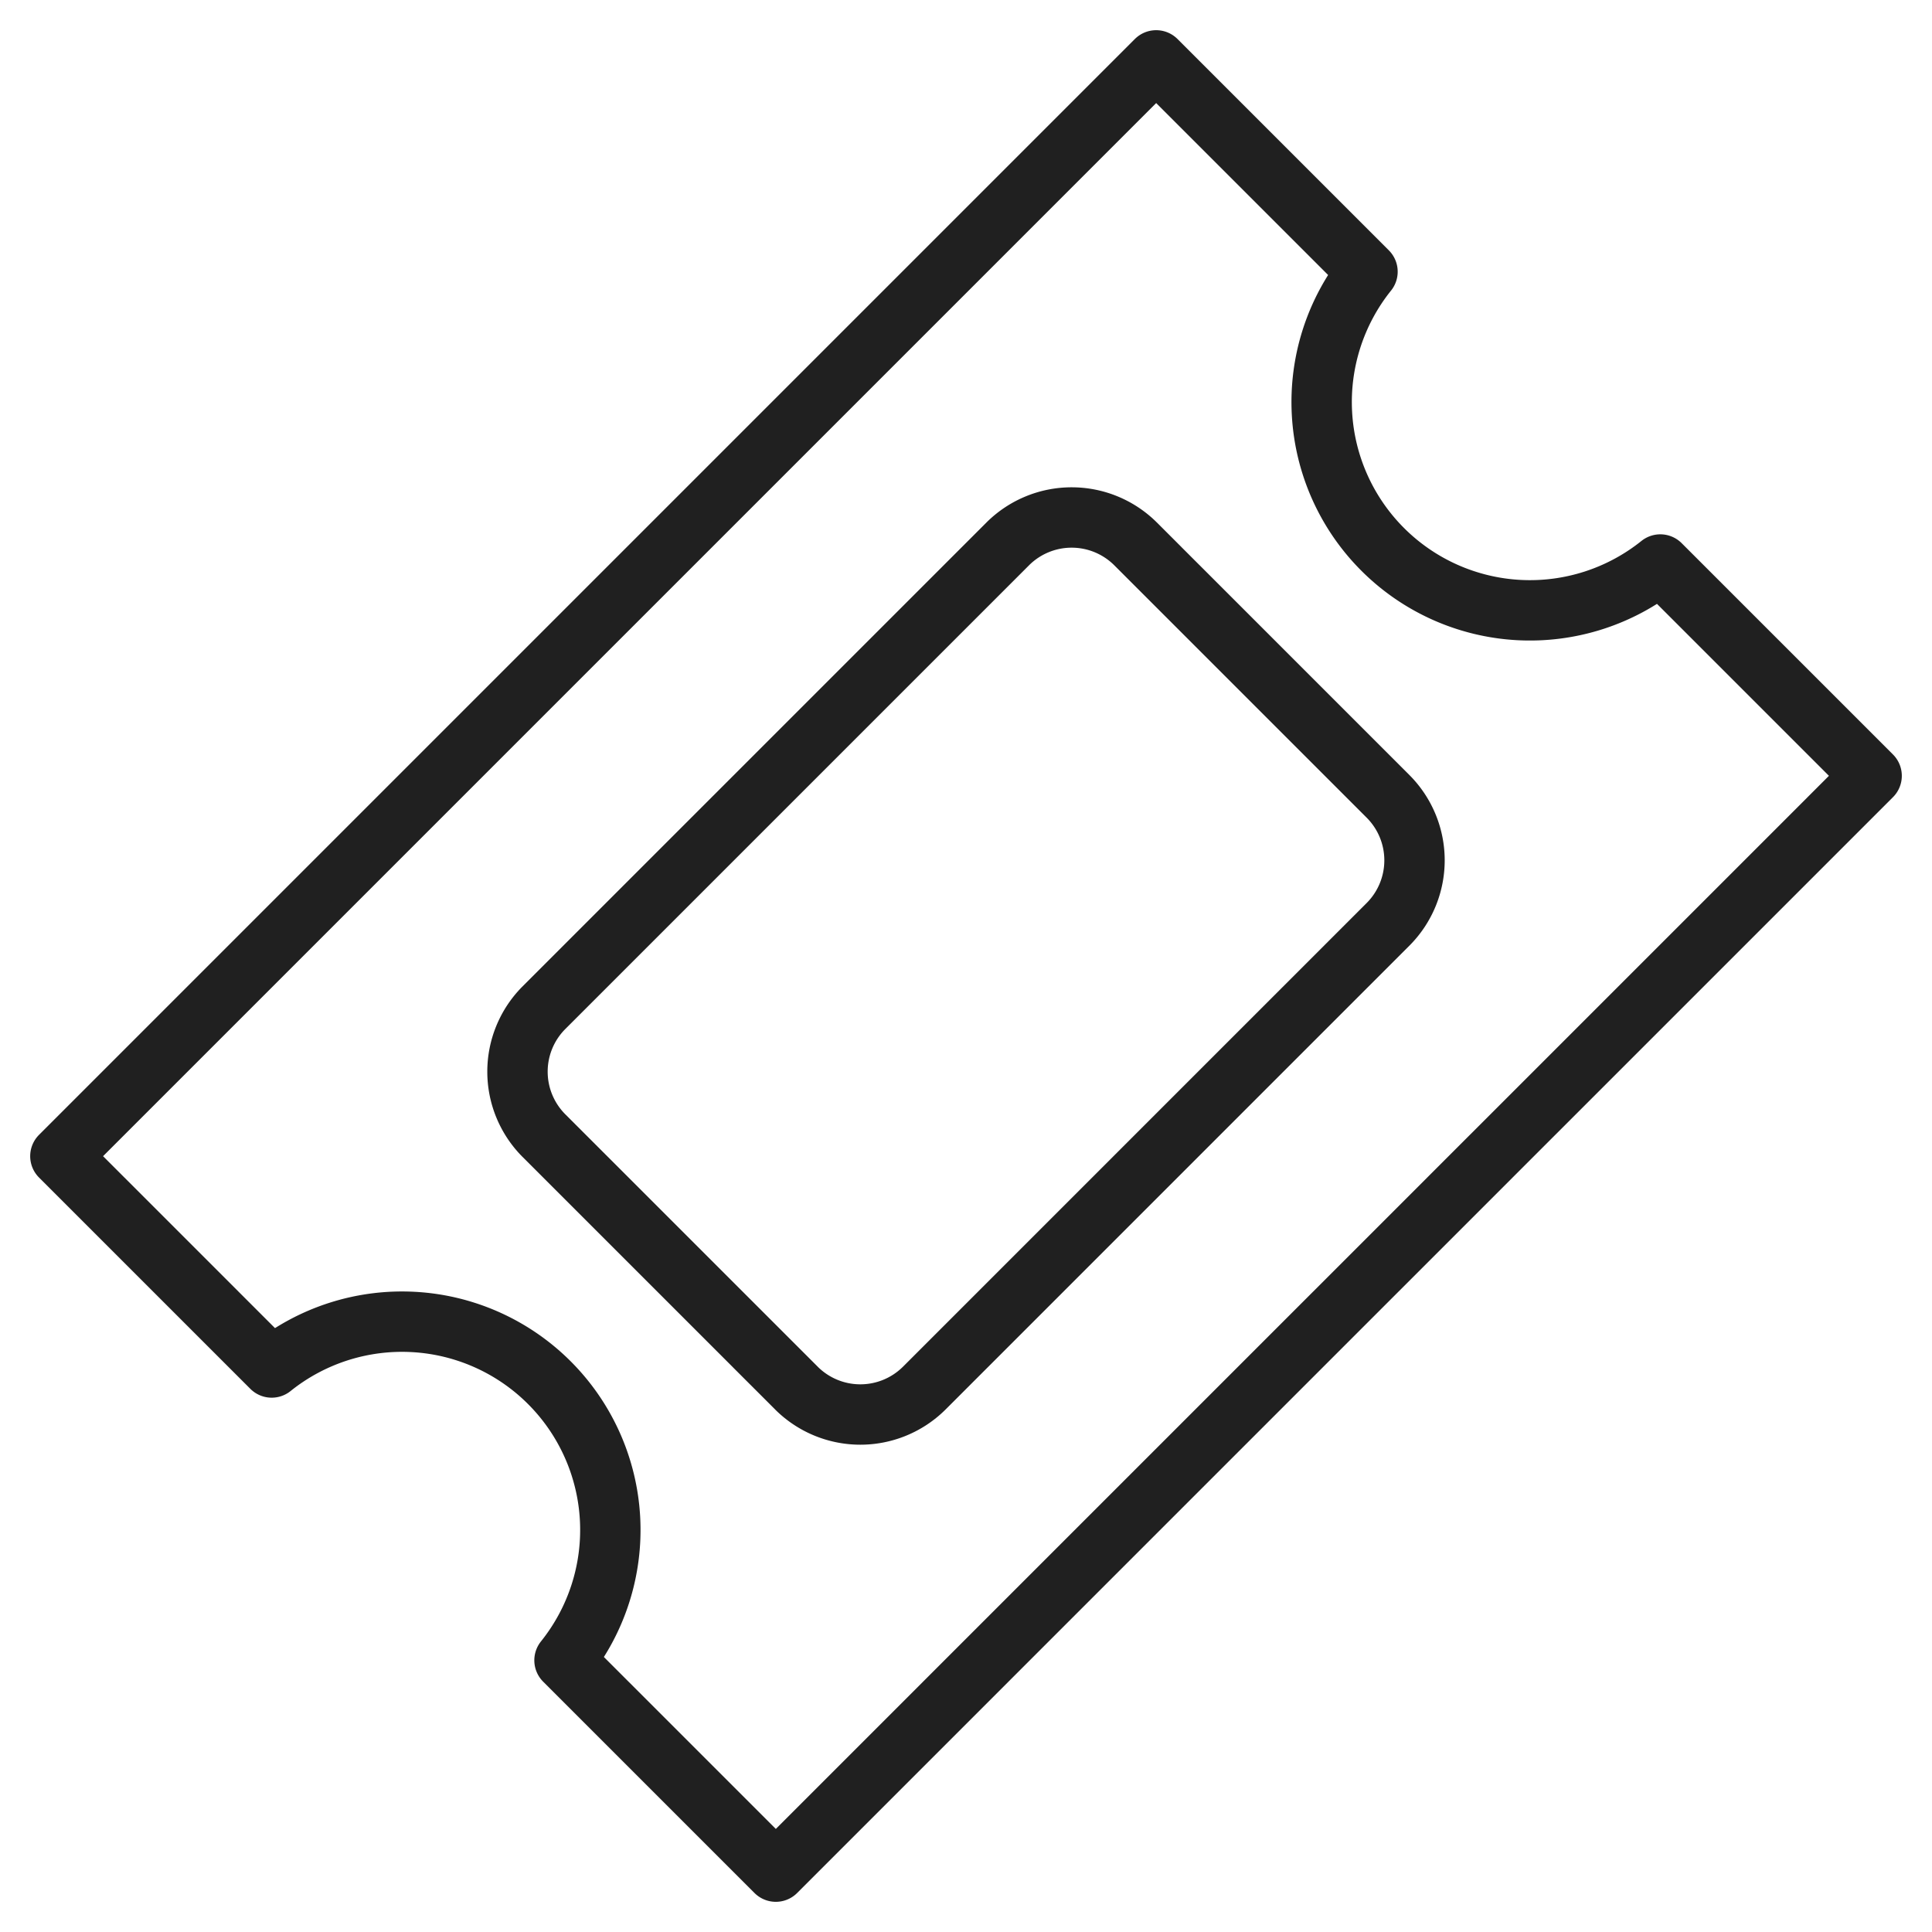 <svg xmlns="http://www.w3.org/2000/svg" viewBox="0 0 64 64" aria-labelledby="title"
aria-describedby="desc" role="img" xmlns:xlink="http://www.w3.org/1999/xlink">
  <title>Ticket</title>
  <desc>A line styled icon from Orion Icon Library.</desc>
  <path data-name="layer2"
  d="M55 18.7A6.9 6.9 0 0 1 45.3 9l-7-7L2 38.3l7 7a6.9 6.9 0 0 1 9.7 9.7l7 7L62 25.7z"
  fill="none" stroke="#202020" stroke-miterlimit="10" stroke-width="2" stroke-linejoin="round"
  stroke-linecap="round"></path>
  <path data-name="layer1" d="M30.6 46a3 3 0 0 1-4.2 0L18 37.6a3 3 0 0 1 0-4.2L33.4 18a3 3 0 0 1 4.2 0l8.4 8.4a3 3 0 0 1 0 4.2z"
  fill="none" stroke="#202020" stroke-miterlimit="10" stroke-width="2" stroke-linejoin="round"
  stroke-linecap="round"></path>
</svg>
